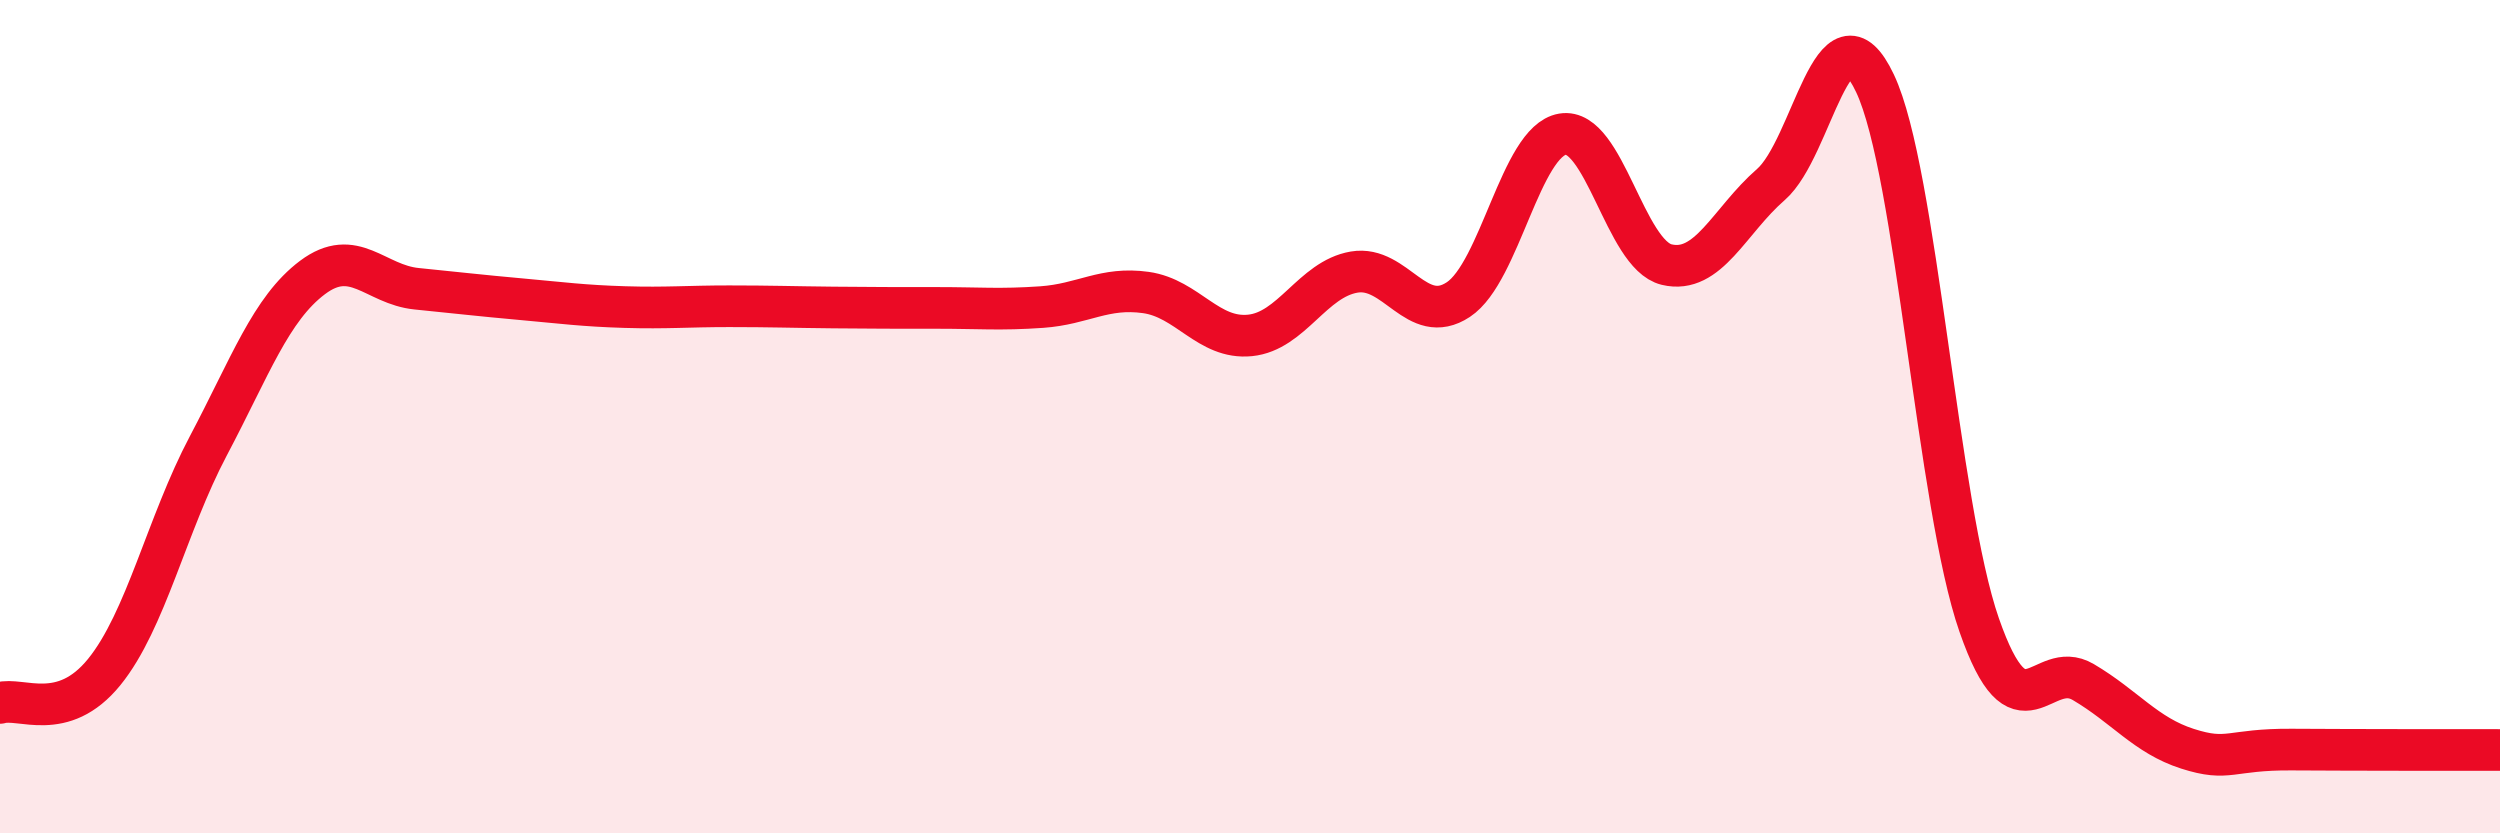 
    <svg width="60" height="20" viewBox="0 0 60 20" xmlns="http://www.w3.org/2000/svg">
      <path
        d="M 0,16.87 C 0.5,16.72 1.5,17.36 2.5,16.13 C 3.5,14.9 4,12.59 5,10.7 C 6,8.81 6.5,7.41 7.5,6.66 C 8.5,5.91 9,6.83 10,6.93 C 11,7.03 11.5,7.09 12.5,7.18 C 13.5,7.27 14,7.34 15,7.37 C 16,7.4 16.5,7.35 17.5,7.35 C 18.5,7.35 19,7.37 20,7.38 C 21,7.39 21.5,7.39 22.5,7.39 C 23.5,7.39 24,7.44 25,7.37 C 26,7.3 26.5,6.88 27.5,7.02 C 28.5,7.16 29,8.15 30,8.05 C 31,7.95 31.5,6.7 32.5,6.53 C 33.5,6.36 34,7.85 35,7.19 C 36,6.53 36.5,3.39 37.5,3.22 C 38.5,3.05 39,6.11 40,6.35 C 41,6.59 41.5,5.3 42.5,4.43 C 43.5,3.56 44,-0.11 45,2 C 46,4.11 46.5,12.13 47.5,15 C 48.5,17.87 49,15.78 50,16.37 C 51,16.96 51.5,17.65 52.5,17.97 C 53.5,18.29 53.5,17.98 55,17.99 C 56.5,18 59,18 60,18L60 20L0 20Z"
        fill="#EB0A25"
        opacity="0.1"
        stroke-linecap="round"
        stroke-linejoin="round"
      />
      <path
        d="M 0,16.87 C 0.5,16.72 1.5,17.36 2.5,16.13 C 3.5,14.9 4,12.59 5,10.7 C 6,8.81 6.5,7.41 7.5,6.66 C 8.5,5.91 9,6.83 10,6.93 C 11,7.03 11.5,7.09 12.5,7.18 C 13.5,7.27 14,7.34 15,7.37 C 16,7.4 16.5,7.35 17.5,7.35 C 18.5,7.35 19,7.37 20,7.38 C 21,7.39 21.5,7.39 22.5,7.39 C 23.5,7.39 24,7.44 25,7.37 C 26,7.3 26.5,6.88 27.5,7.02 C 28.5,7.16 29,8.15 30,8.05 C 31,7.95 31.5,6.7 32.5,6.53 C 33.5,6.36 34,7.85 35,7.19 C 36,6.53 36.5,3.39 37.5,3.22 C 38.5,3.05 39,6.11 40,6.35 C 41,6.59 41.5,5.3 42.5,4.43 C 43.5,3.56 44,-0.11 45,2 C 46,4.11 46.5,12.13 47.5,15 C 48.5,17.87 49,15.78 50,16.37 C 51,16.96 51.5,17.65 52.5,17.97 C 53.5,18.29 53.5,17.98 55,17.99 C 56.5,18 59,18 60,18"
        stroke="#EB0A25"
        stroke-width="1"
        fill="none"
        stroke-linecap="round"
        stroke-linejoin="round"
      />
    </svg>
  
